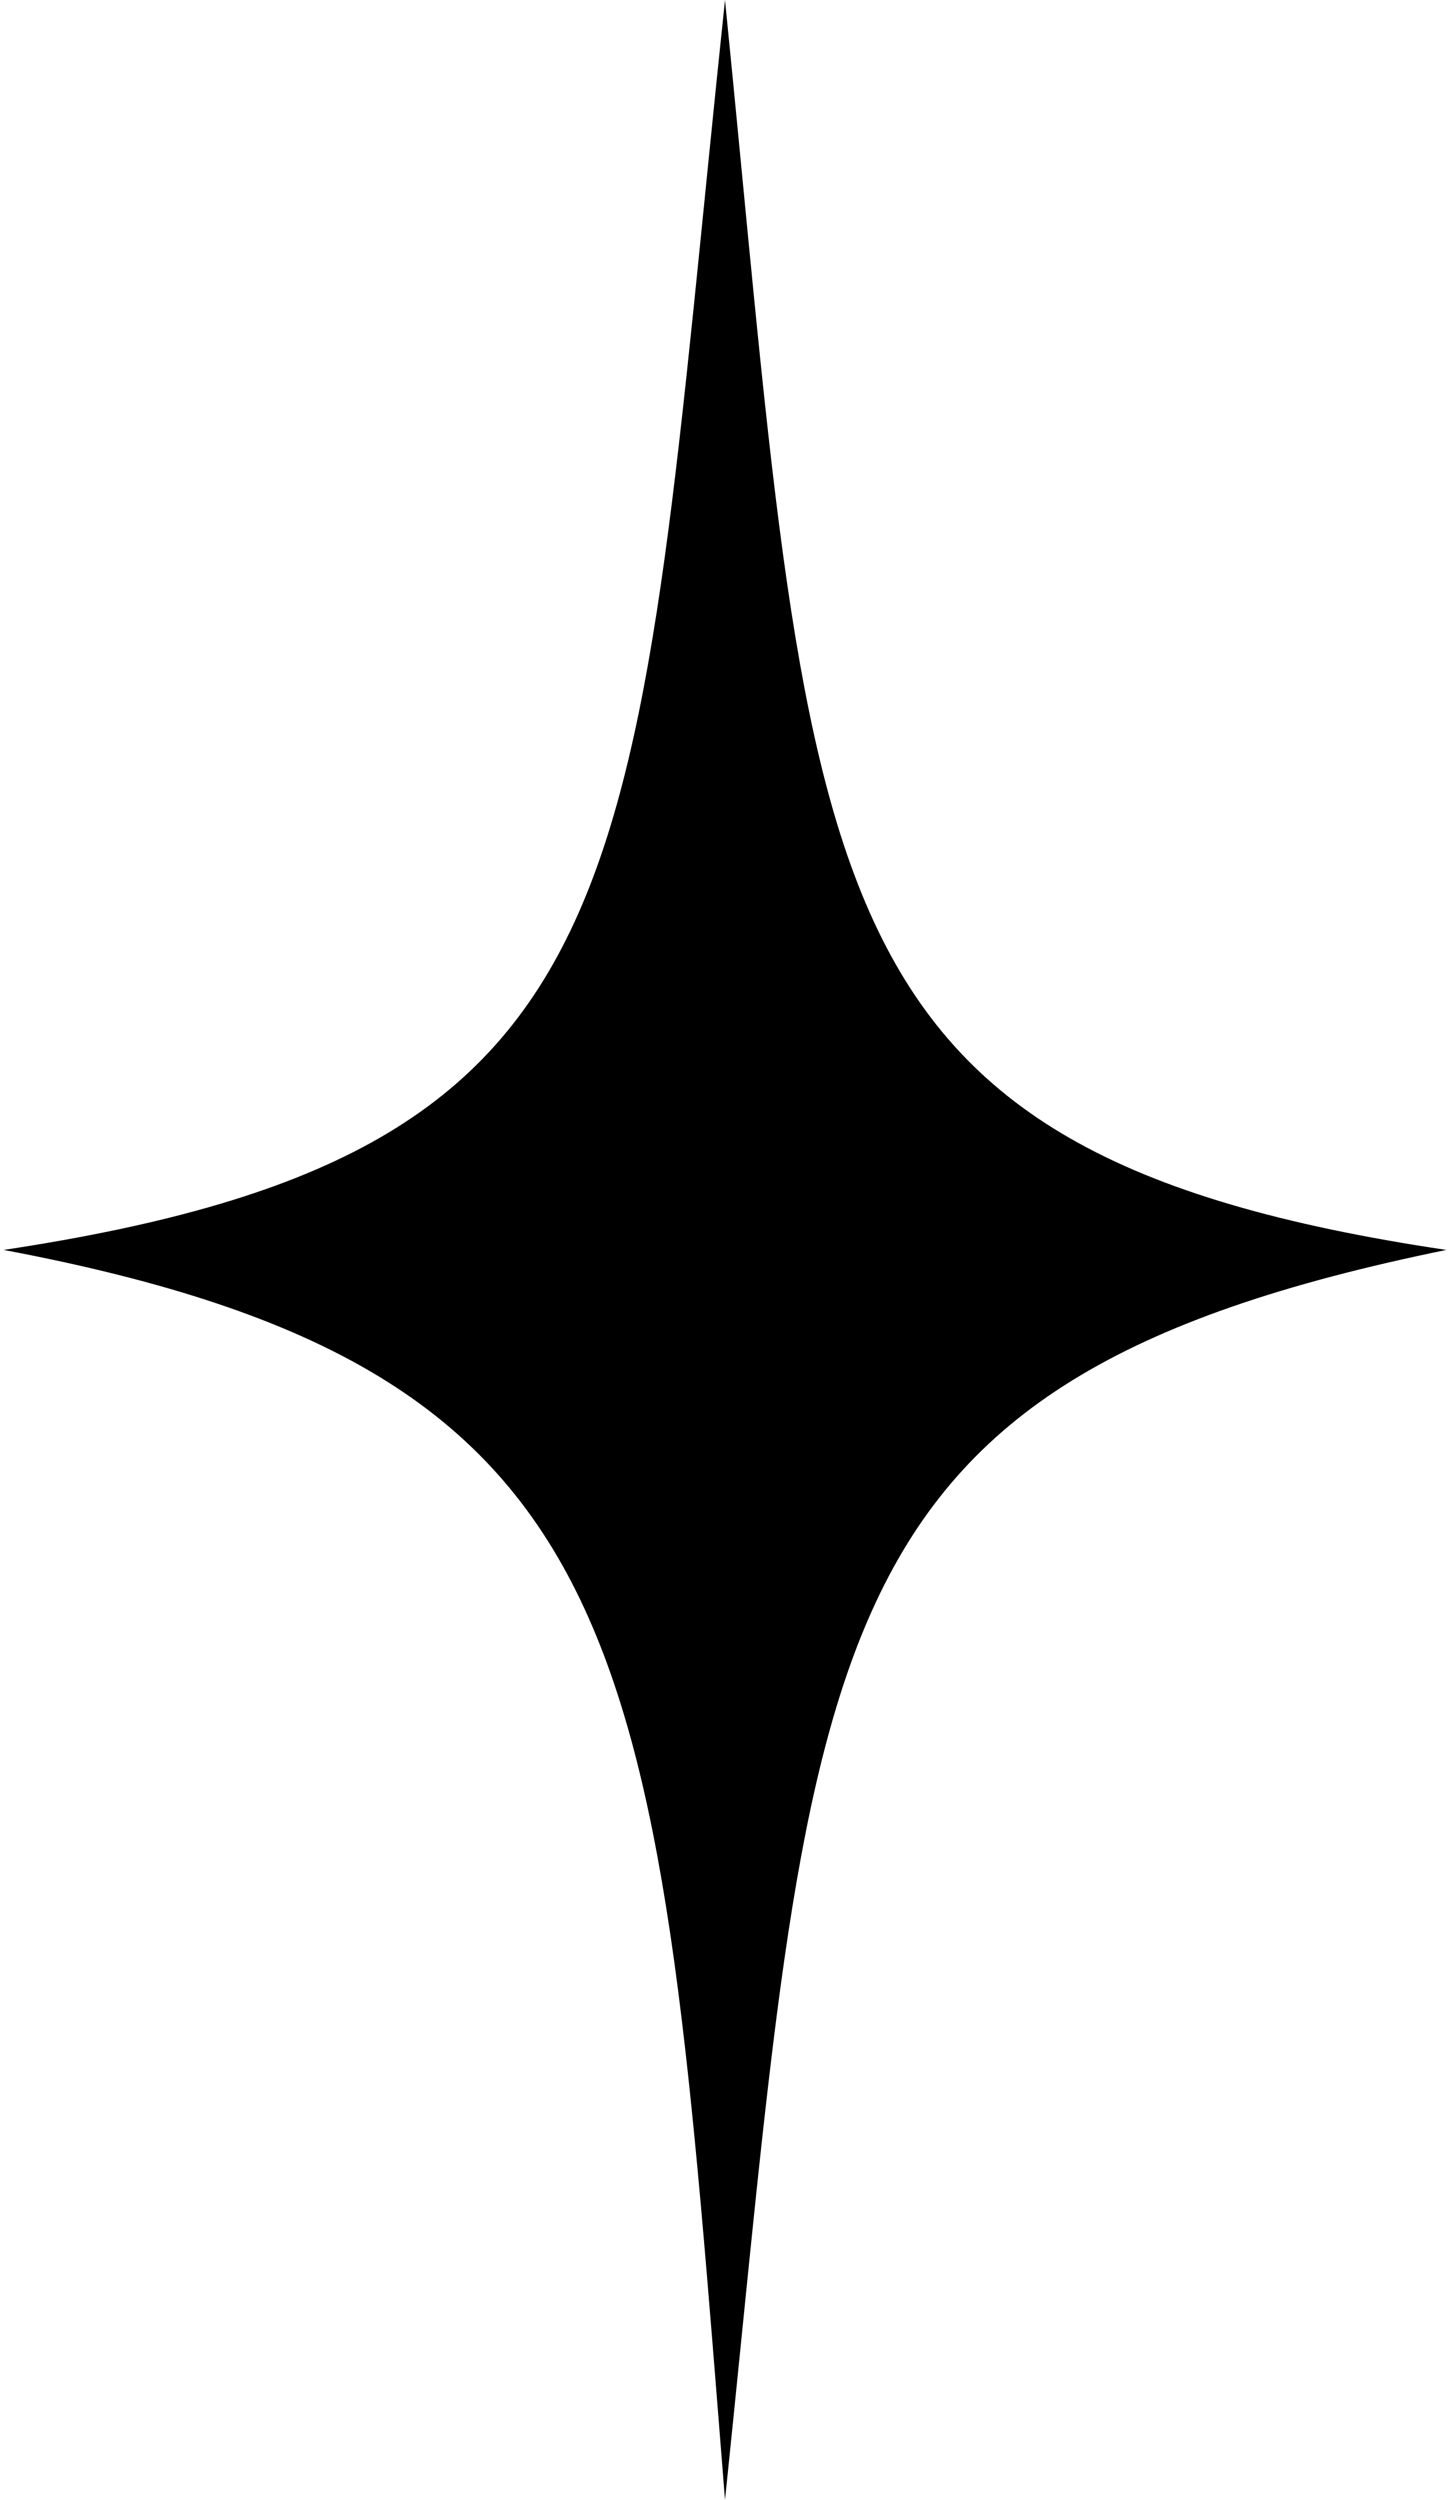 <?xml version="1.0" encoding="UTF-8"?> <svg xmlns="http://www.w3.org/2000/svg" width="297" height="512" viewBox="0 0 297 512" fill="none"><path d="M148.5 0C129.284 182.108 134.949 235.715 0.746 256C132.67 280.867 134.569 336.949 148.5 512C166.85 335.928 163.277 283.184 296.254 256C162.238 236.019 166.751 181.893 148.5 0Z" fill="black"></path></svg> 